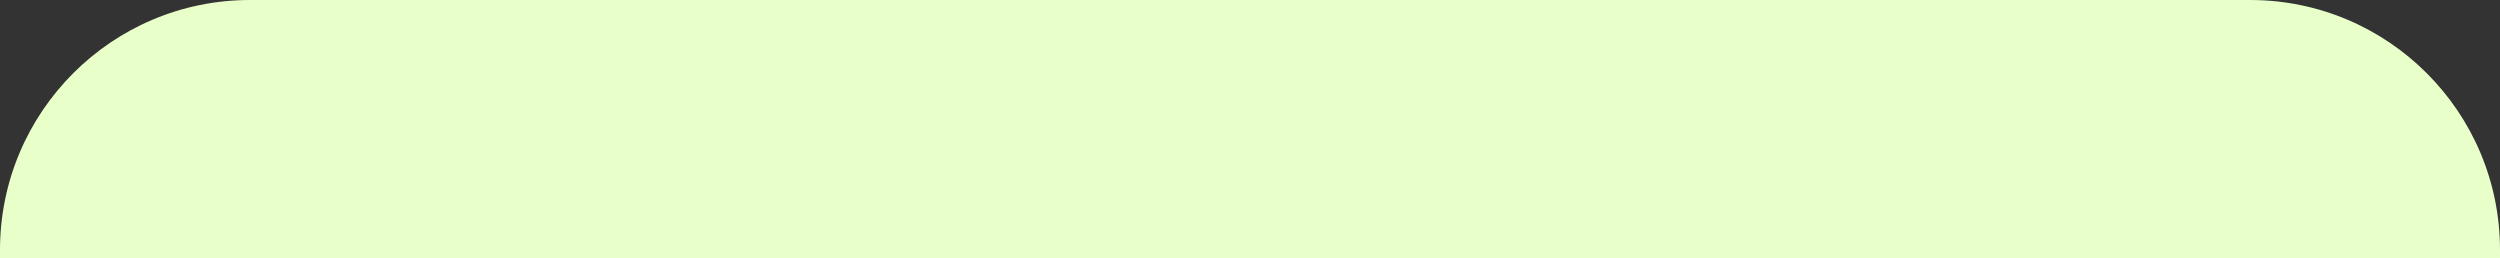 <?xml version="1.0" encoding="UTF-8"?> <svg xmlns="http://www.w3.org/2000/svg" width="1200" height="124" viewBox="0 0 1200 124" fill="none"><rect x="0" y="0" width="1200" height="124" fill="#333333" stroke="none"/> <g clip-path="url(#clip0_662_477)"> <path d="M1200 124L0 124L-3.49691e-07 120C-6.14356e-06 53.726 53.726 0 120 9.44166e-05L1080 1.04907e-05C1146.27 4.69686e-06 1200 53.726 1200 120L1200 124Z" fill="#E8FFC9"></path> </g> <defs> <clipPath id="clip0_662_477"> <rect width="1200" height="124" fill="white"></rect> </clipPath> </defs> </svg> 